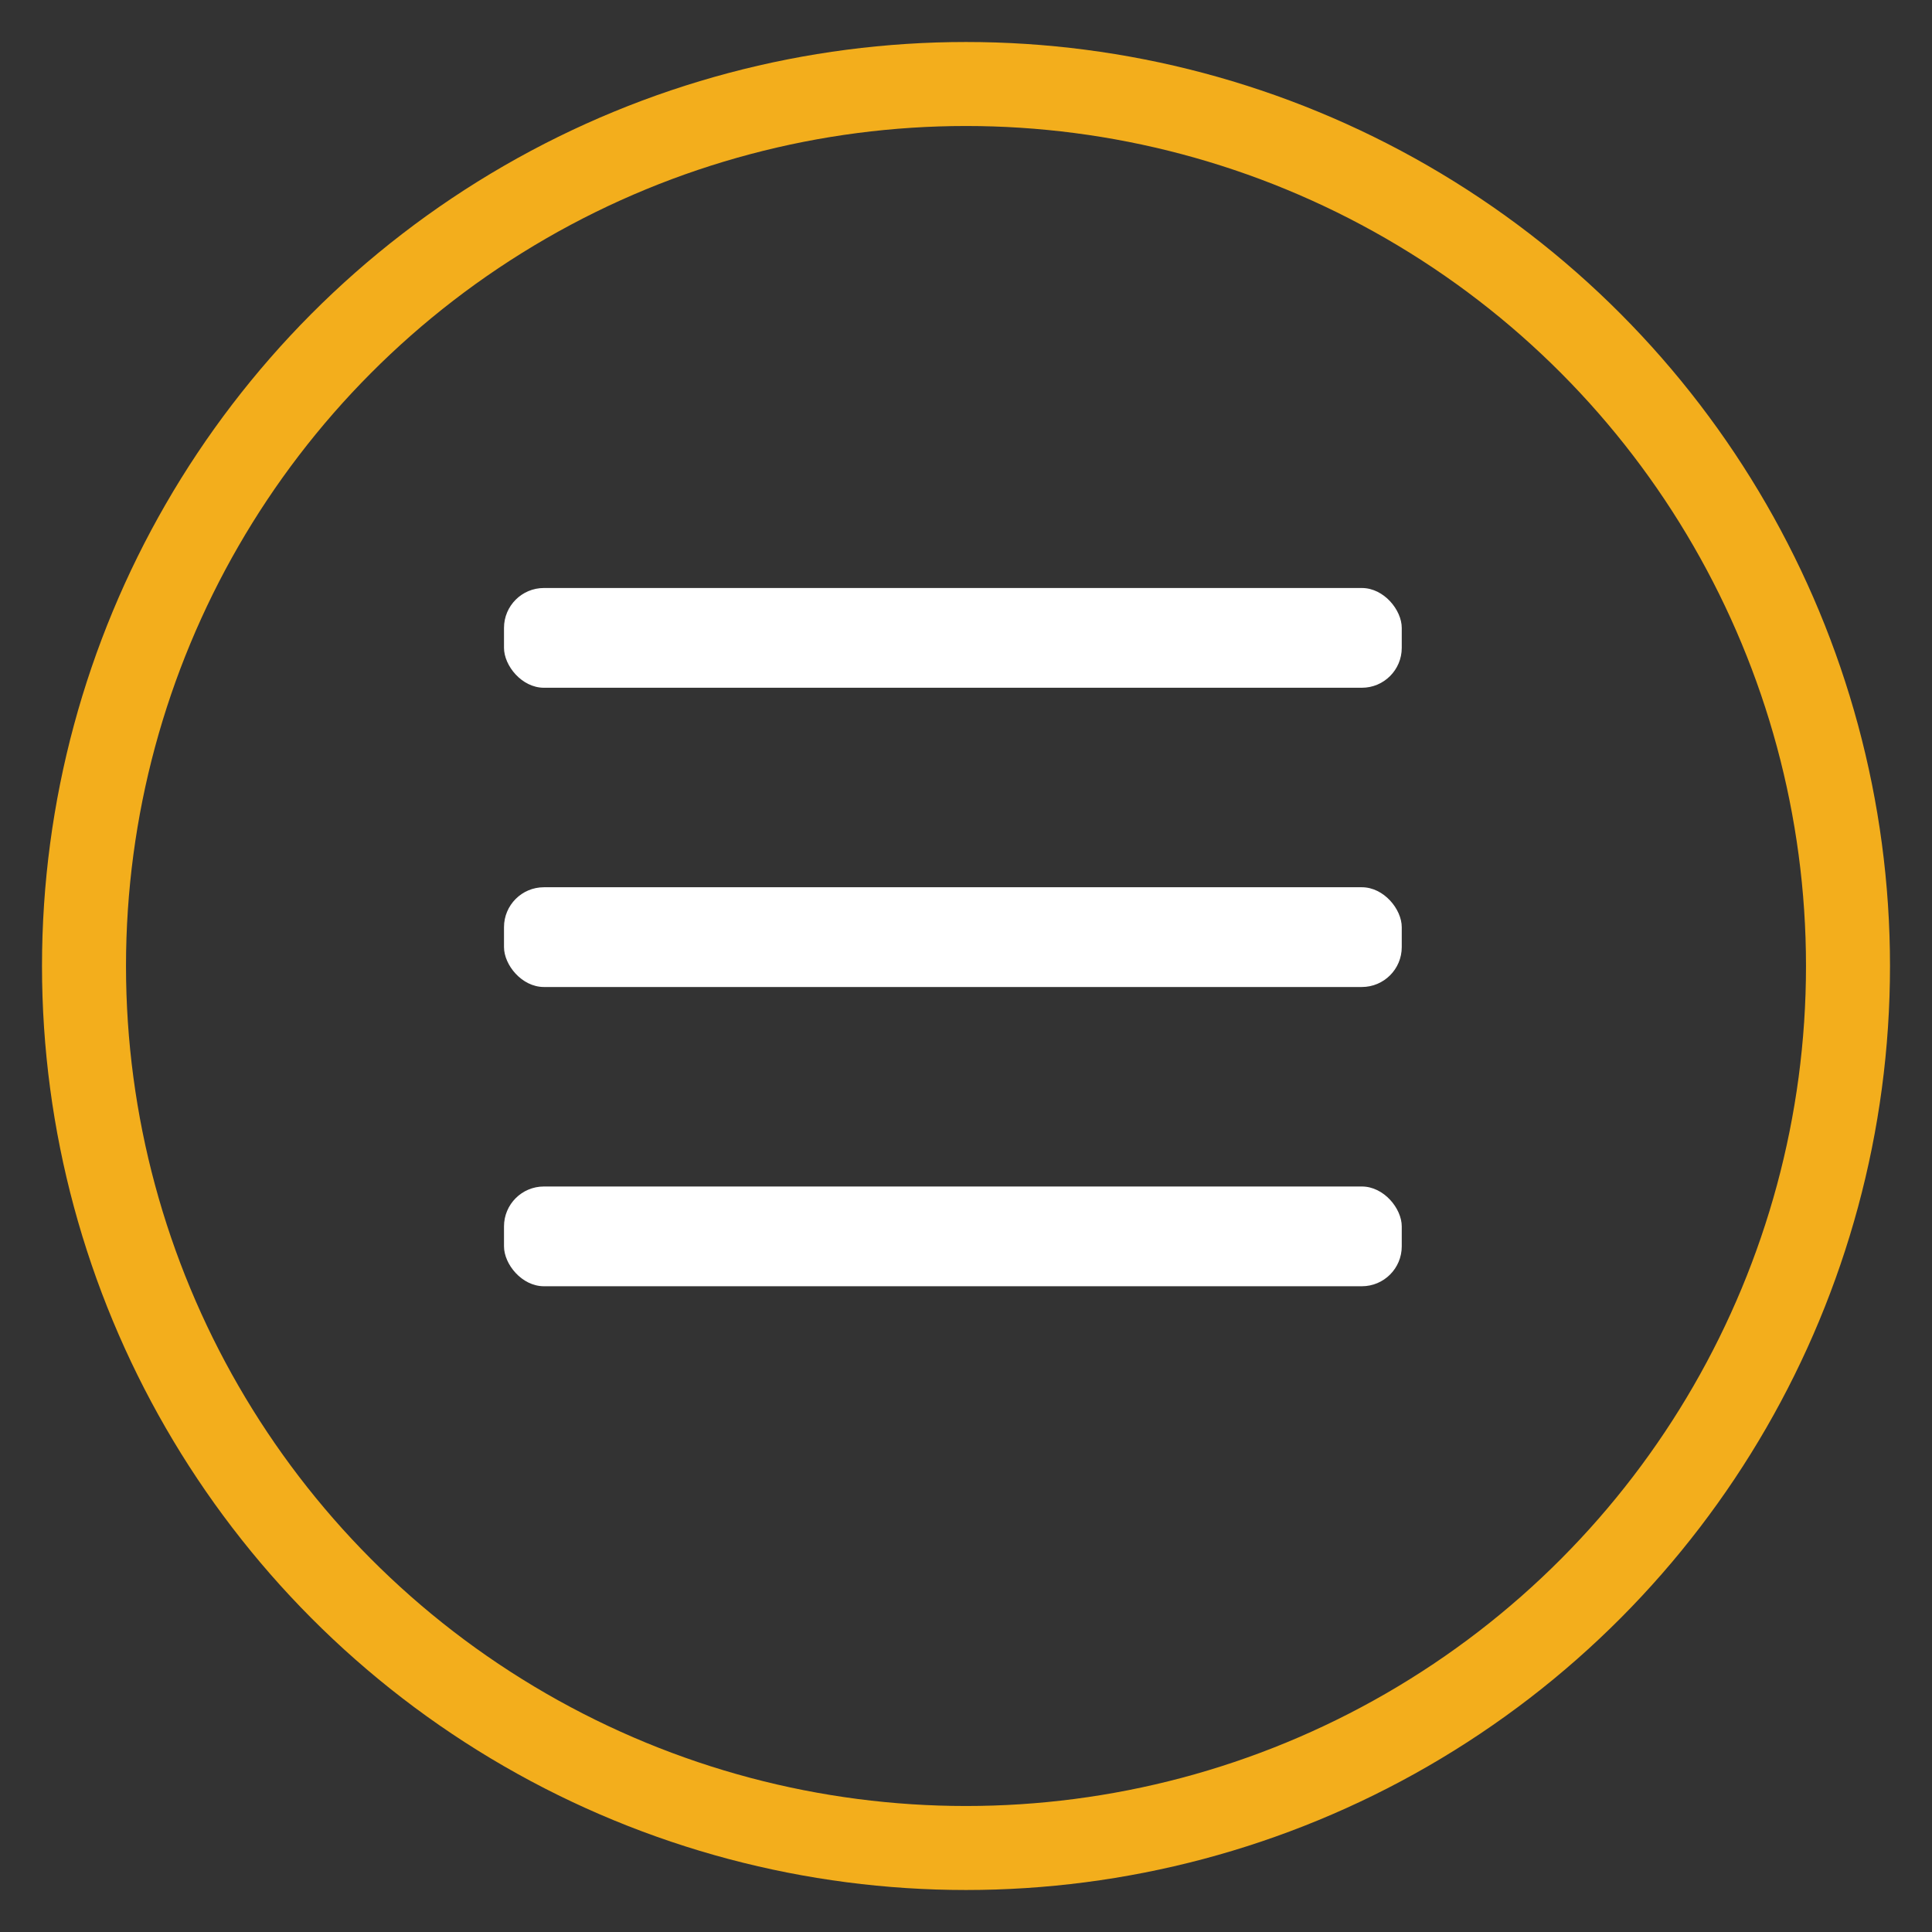 <?xml version="1.0" encoding="UTF-8"?>
<svg xmlns="http://www.w3.org/2000/svg" viewBox="0 0 46 46">
  <rect x="0" y="0" width="46" height="46" fill="#333333" stroke="none"/>
  <g fill="none" fill-rule="evenodd" transform="translate(3 3)">
    <circle cx="20" cy="20" r="21" stroke="#F3AE1C" stroke-width="2"></circle>
    <g fill="#FFF" transform="translate(9 11)">
      <rect width="21.375" height="2.375" rx=".95"></rect>
      <rect width="21.375" height="2.375" y="7.125" rx=".95"></rect>
      <rect width="21.375" height="2.375" y="14.25" rx=".95"></rect>
    </g>
  </g>
</svg>
